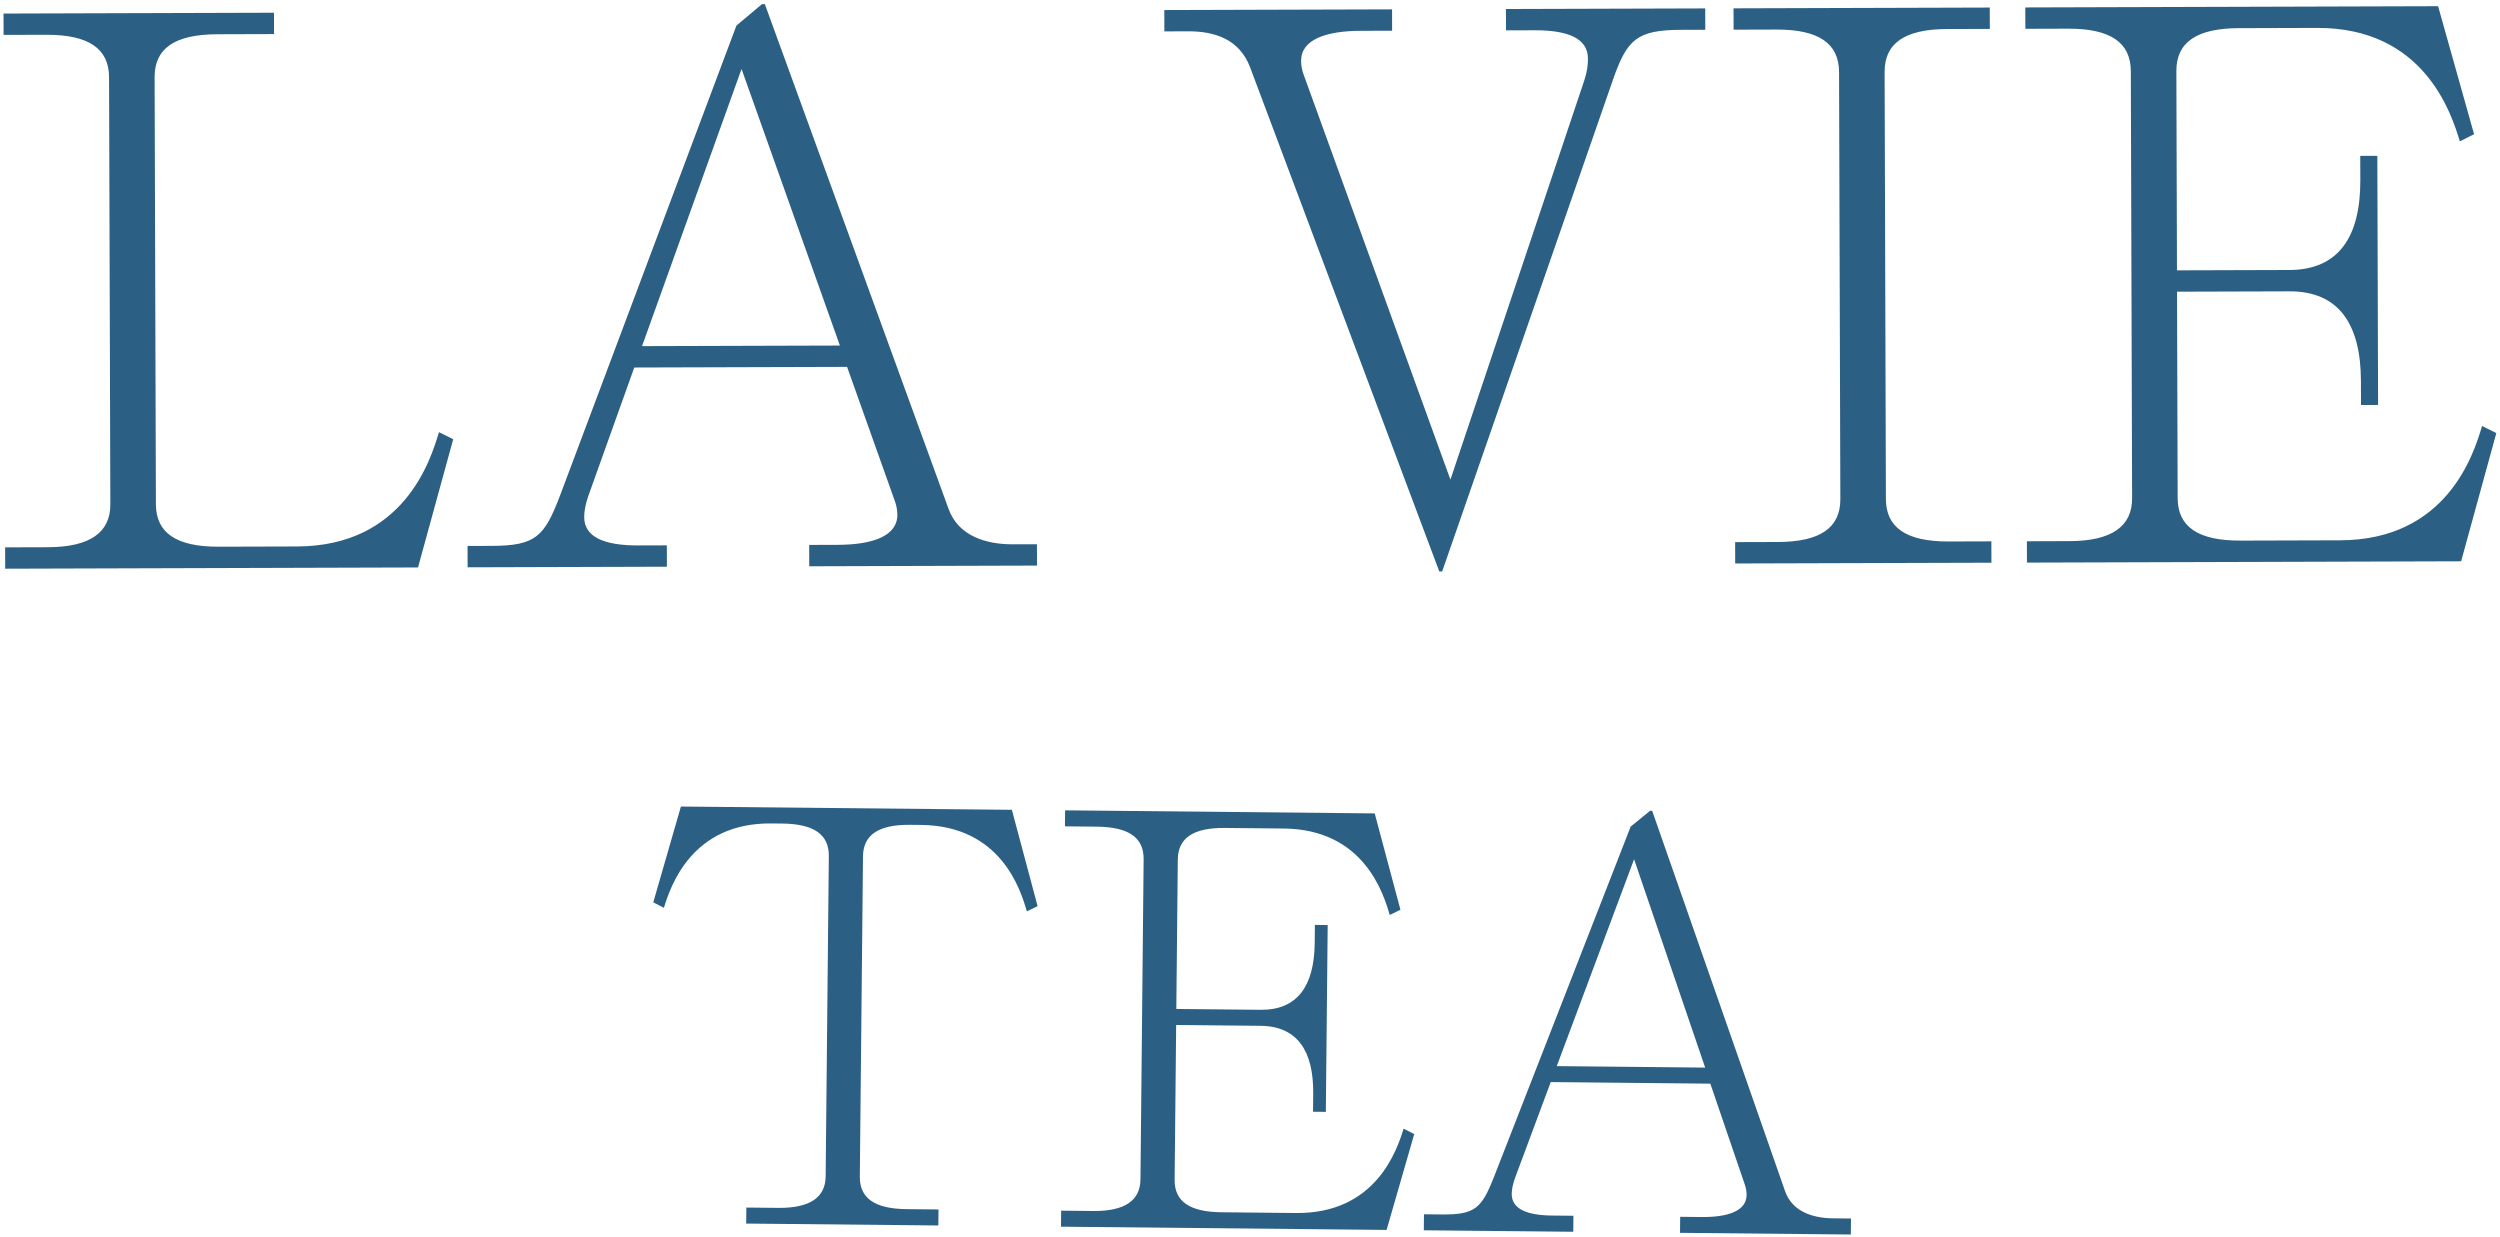 <svg xmlns="http://www.w3.org/2000/svg" fill="none" viewBox="0 0 562 278" height="278" width="562">
<path fill="#2C5F84" d="M371.411 182.273L401.284 267.773C402.918 272.47 407.705 273.838 412.024 273.881L416.104 273.921L416.068 277.521L377.67 277.14L377.706 273.54L382.506 273.588C388.385 273.646 392.599 272.248 392.635 268.648C392.642 267.928 392.53 267.207 392.297 266.484L384.483 243.605L348.604 243.25L340.591 264.771C340.098 266.087 339.844 267.404 339.835 268.364C339.802 271.724 343.148 273.198 348.907 273.255L353.707 273.302L353.671 276.902L320.073 276.568L320.108 272.969L324.188 273.01C331.628 273.084 333.083 271.537 335.791 264.724L366.575 185.825L370.931 182.269L371.411 182.273ZM309.034 182.854L314.82 204.513L312.408 205.688C311.016 200.874 306.598 186.43 288.6 186.252L275.4 186.121C268.201 186.05 264.817 188.416 264.77 193.216L264.437 226.814L283.396 227.002C291.675 227.084 295.45 221.601 295.545 212.002L295.585 207.922L298.465 207.951L298.049 249.948L295.169 249.92L295.209 245.84C295.304 236.241 291.639 230.684 283.359 230.602L264.4 230.414L264.056 265.212C264.008 270.012 267.344 272.445 274.544 272.517L291.343 272.684C309.341 272.862 314.045 258.509 315.532 253.723L317.92 254.946L311.706 276.485L238.51 275.76L238.546 272.159L245.745 272.231C252.945 272.303 256.33 269.816 256.376 265.136L257.09 193.14C257.137 188.34 253.801 185.906 246.602 185.835L239.402 185.764L239.438 182.164L309.034 182.854ZM227.467 182.045L233.252 203.704L230.84 204.88C229.447 200.066 225.03 185.622 207.031 185.443L204.632 185.419C197.432 185.348 194.049 187.714 194.001 192.514L193.287 264.511C193.24 269.31 196.576 271.743 203.775 271.814L210.975 271.887L210.938 275.486L167.741 275.058L167.776 271.458L174.977 271.529C182.176 271.601 185.561 269.114 185.607 264.435L186.321 192.438C186.369 187.638 183.032 185.205 175.833 185.134L173.434 185.109C155.435 184.931 150.732 199.284 149.244 204.07L146.856 202.847L153.07 181.308L227.467 182.045ZM349.961 239.663L383.319 239.994L367.343 193.153L349.961 239.663ZM383.35 6.69L377.909 6.707C367.989 6.737 365.755 8.824 362.583 17.953L324.196 128.47L323.557 128.472L280.974 15C278.555 8.767 272.949 7.024 267.189 7.041L261.75 7.058L261.735 2.258L312.936 2.104L312.949 6.903L305.909 6.925C298.069 6.949 292.476 8.886 292.49 13.685C292.493 14.645 292.656 15.605 292.979 16.564L326.054 107.824L356.184 17.973C356.818 16.051 356.973 14.451 356.969 13.171C356.955 8.691 352.629 6.783 344.949 6.807L338.55 6.826L338.535 2.026L383.335 1.891L383.35 6.69ZM61.606 7.661L48.807 7.7C39.207 7.729 34.736 10.943 34.756 17.343L35.046 113.342C35.065 119.742 39.554 122.928 49.154 122.899L66.754 122.847C90.753 122.774 96.776 103.557 98.677 97.15L101.882 98.74L93.969 127.564L1.169 127.845L1.154 123.044L10.755 123.016C20.355 122.987 24.825 119.613 24.806 113.373L24.516 17.373C24.496 10.973 20.007 7.788 10.407 7.816L0.807 7.845L0.792 3.045L61.592 2.861L61.606 7.661ZM213.239 114.404C215.498 120.637 221.904 122.378 227.664 122.36L233.104 122.344L233.118 127.145L181.918 127.299L181.904 122.499L188.304 122.479C196.144 122.456 201.738 120.519 201.724 115.719C201.721 114.759 201.557 113.799 201.234 112.84L190.423 82.473L142.583 82.617L132.271 111.448C131.636 113.21 131.321 114.971 131.325 116.251C131.339 120.731 135.824 122.637 143.504 122.614L149.904 122.595L149.919 127.396L105.119 127.53L105.104 122.73L110.544 122.714C120.464 122.684 122.378 120.598 125.87 111.468L165.552 5.747L171.297 0.93L171.937 0.928L213.239 114.404ZM447.312 6.497L437.712 6.526C428.112 6.555 423.641 9.769 423.66 16.169L423.95 112.168C423.97 118.568 428.46 121.755 438.06 121.726L447.659 121.696L447.674 126.497L390.074 126.671L390.06 121.87L399.659 121.842C409.259 121.813 413.729 118.599 413.71 112.199L413.421 16.199C413.401 9.799 408.911 6.614 399.312 6.643L389.712 6.671L389.697 1.871L447.297 1.697L447.312 6.497ZM556.171 30.17L552.976 31.779C551.036 25.385 544.898 6.203 520.898 6.275L503.299 6.329C493.699 6.358 489.228 9.572 489.247 15.972L489.383 60.772L514.662 60.695C525.702 60.662 530.64 53.286 530.602 40.486L530.585 35.047L534.425 35.035L534.594 91.035L530.754 91.047L530.737 85.606C530.699 72.807 525.717 65.462 514.677 65.495L489.397 65.571L489.537 111.971C489.556 118.371 494.047 121.557 503.646 121.528L526.046 121.461C550.046 121.389 556.068 102.171 557.969 95.765L561.174 97.355L553.261 126.179L455.661 126.474L455.646 121.673L465.246 121.645C474.846 121.616 479.316 118.242 479.297 112.002L479.008 16.002C478.988 9.602 474.498 6.416 464.898 6.445L455.299 6.474L455.284 1.674L548.084 1.394L556.171 30.17ZM144.329 77.811L188.809 77.678L166.701 15.504L144.329 77.811Z"></path>
</svg>
